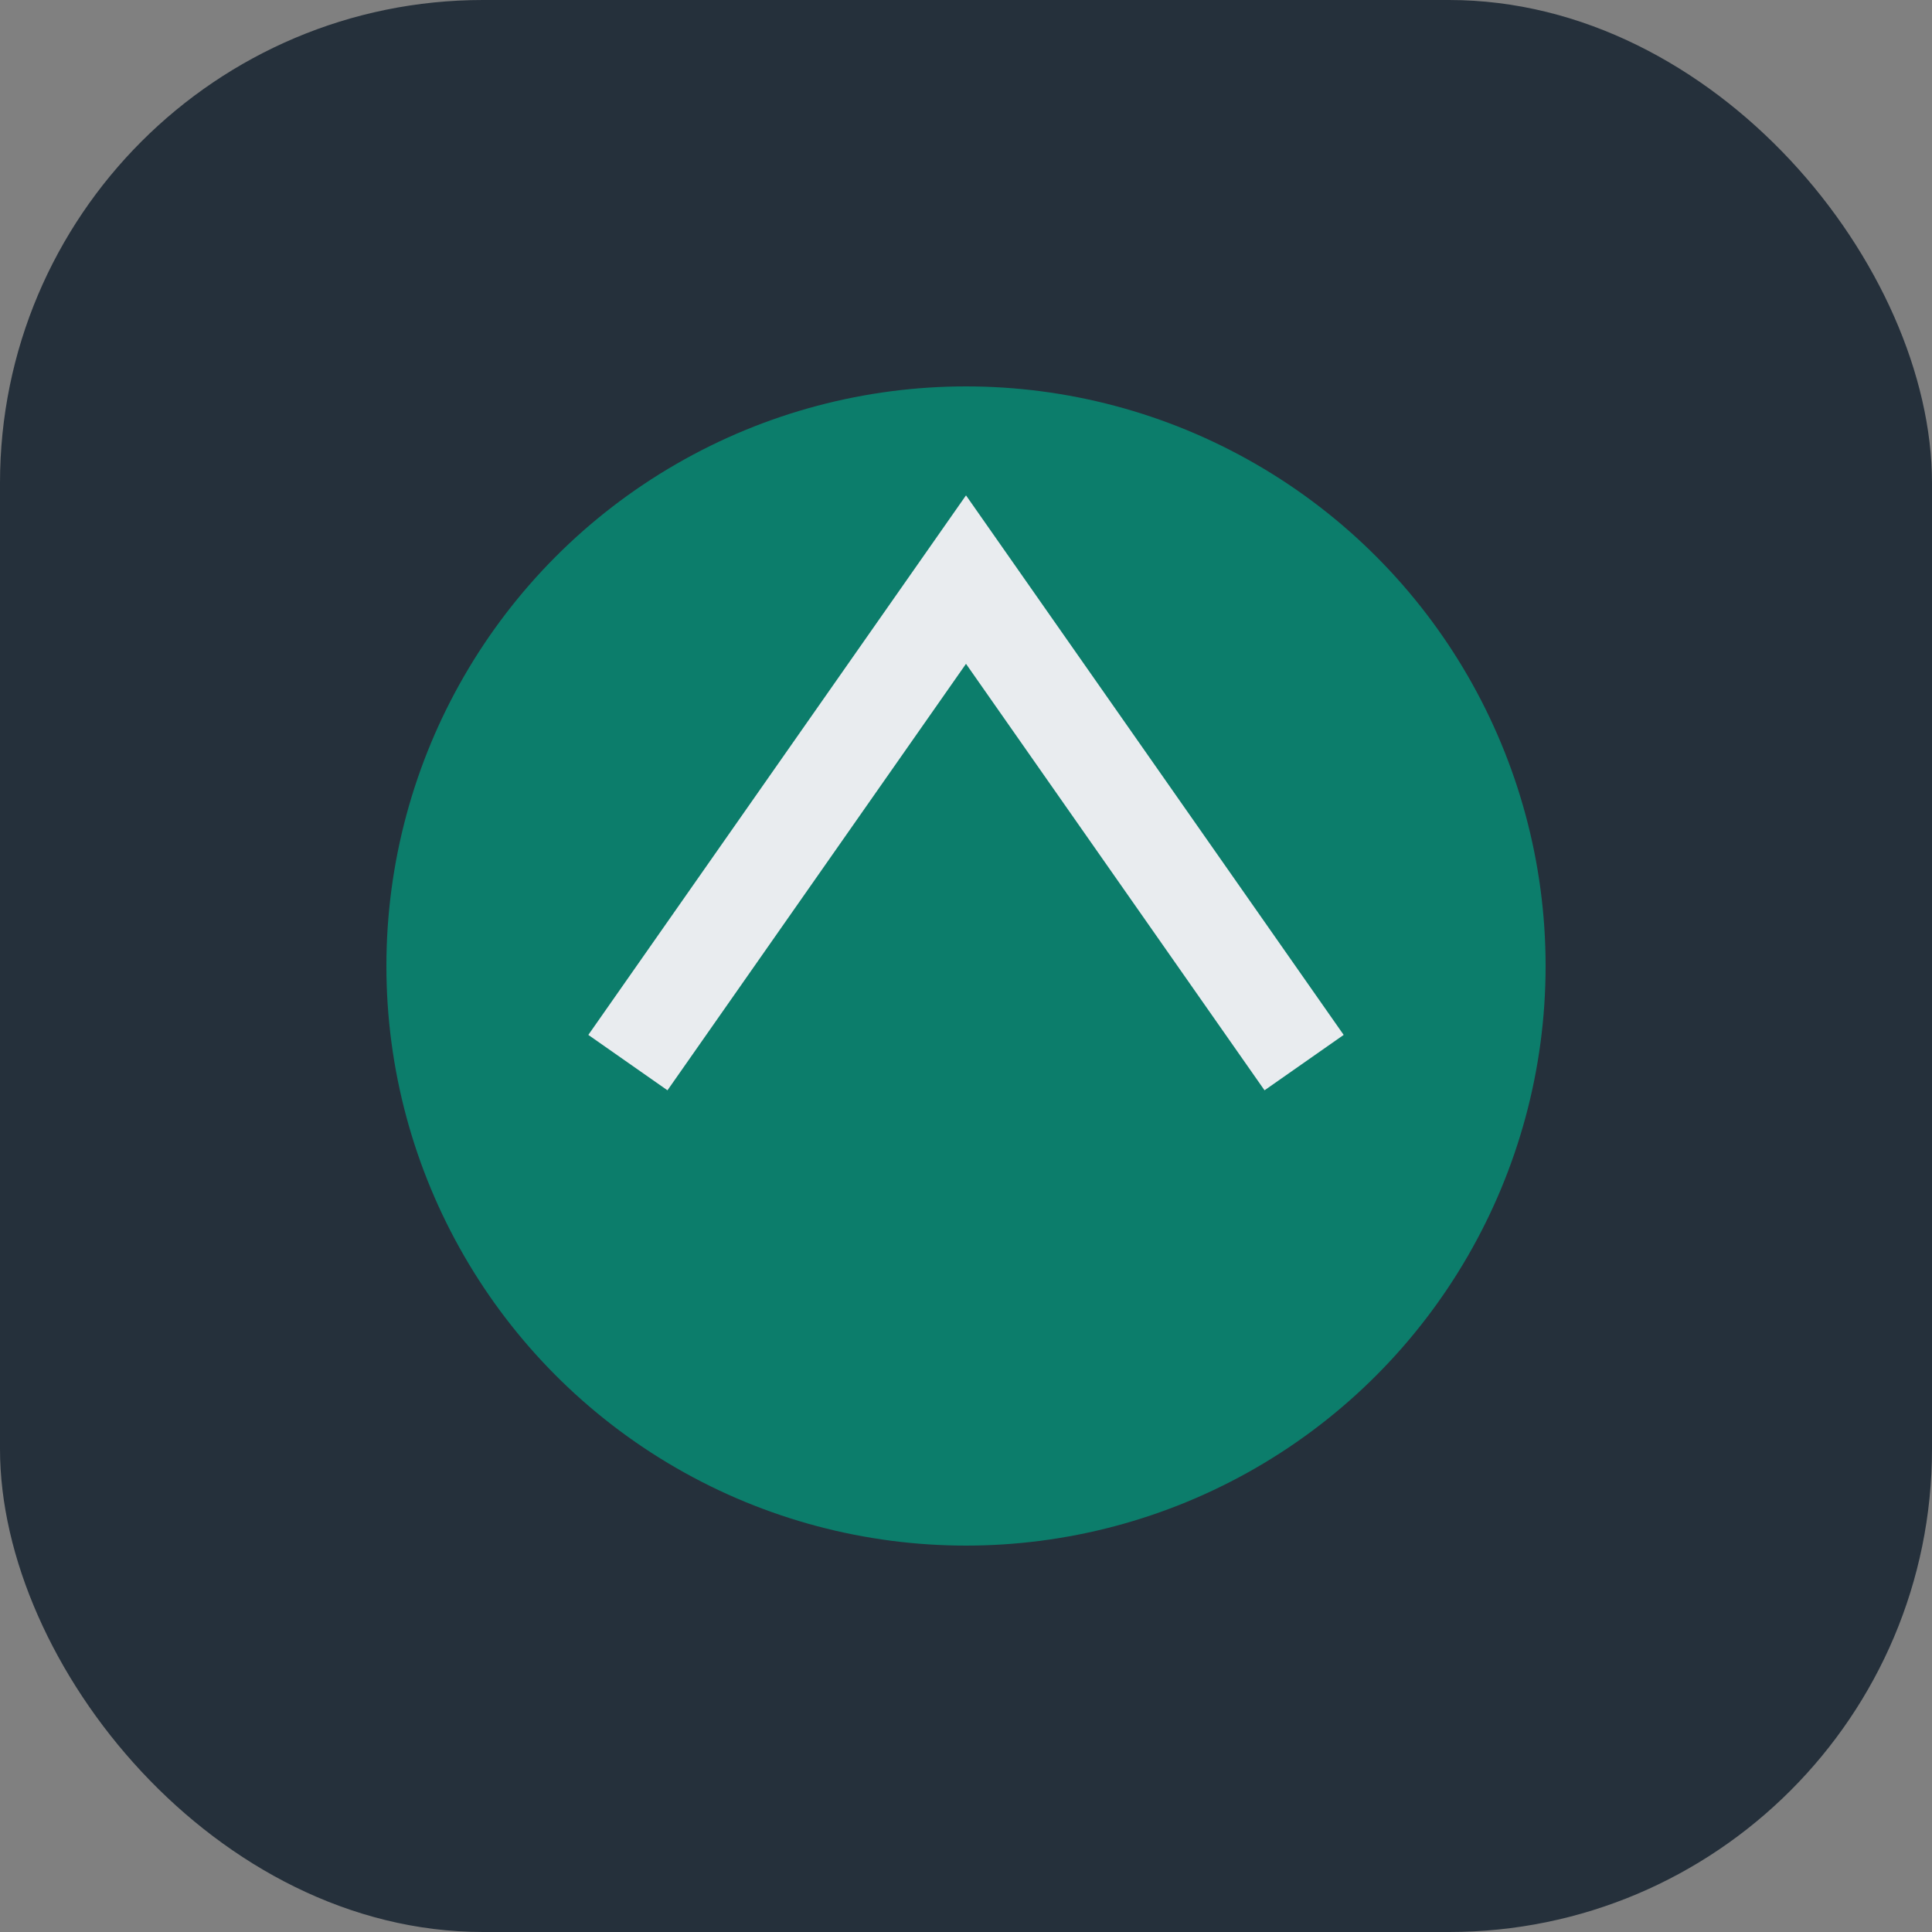 <?xml version="1.0" encoding="UTF-8"?>
<svg xmlns="http://www.w3.org/2000/svg" width="40" height="40" viewBox="0 0 40 40"><rect x="0" y="0" width="40" height="40" fill="#808080" stroke="none"/><rect width="40" height="40" rx="10" fill="#25303B"/><circle cx="20" cy="20" r="12" fill="#0C7D6B"/><path d="M13 22l7-10 7 10" stroke="#E9ECEF" stroke-width="2" fill="none"/></svg>